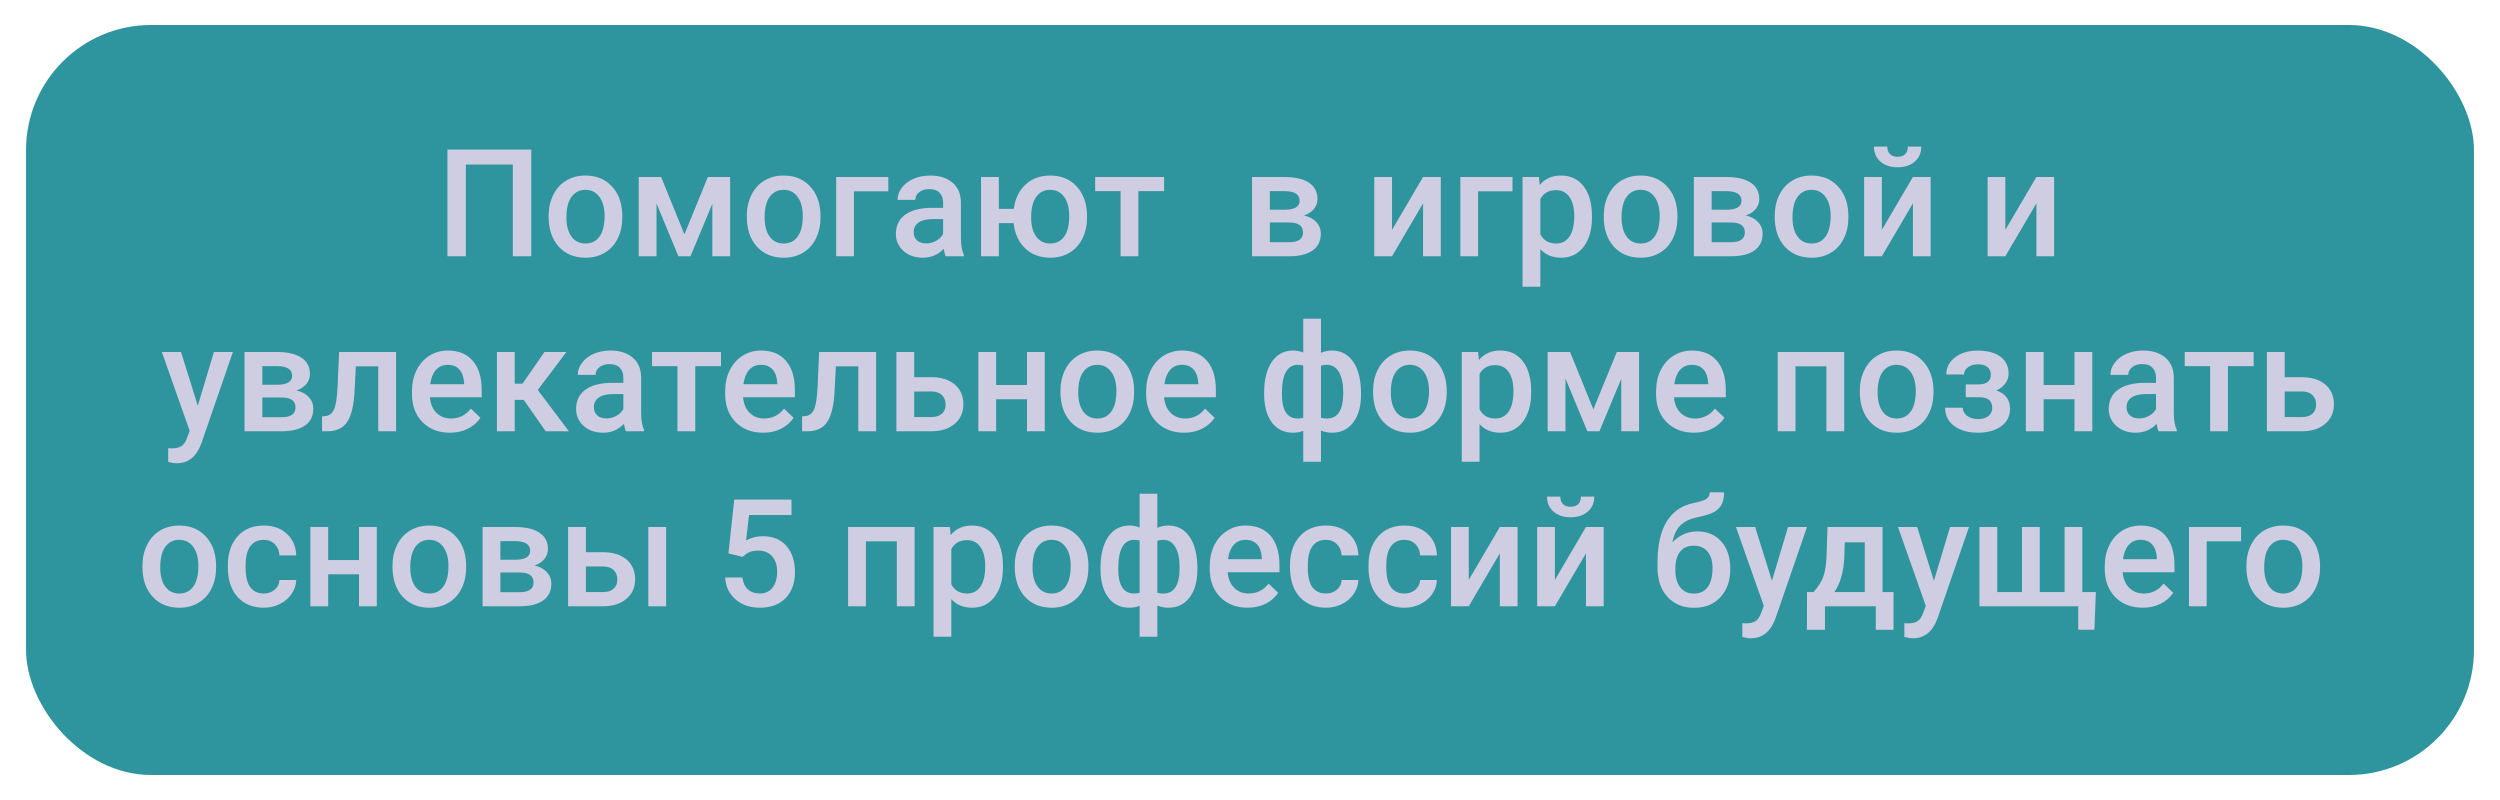 <?xml version="1.0" encoding="UTF-8"?> <svg xmlns="http://www.w3.org/2000/svg" width="400" height="128" viewBox="0 0 400 128" fill="none"> <g filter="url(#filter0_d)"> <rect x="4.167" width="391.667" height="120" rx="20" fill="#2E959E"></rect> </g> <path d="M85.004 41H82.051V26.328H74.539V41H71.586V23.938H85.004V41ZM87.781 34.543C87.781 33.301 88.027 32.184 88.519 31.191C89.012 30.191 89.703 29.426 90.594 28.895C91.484 28.355 92.508 28.086 93.664 28.086C95.375 28.086 96.762 28.637 97.824 29.738C98.894 30.84 99.473 32.301 99.559 34.121L99.57 34.789C99.57 36.039 99.328 37.156 98.844 38.141C98.367 39.125 97.68 39.887 96.781 40.426C95.891 40.965 94.859 41.234 93.688 41.234C91.898 41.234 90.465 40.641 89.387 39.453C88.316 38.258 87.781 36.668 87.781 34.684V34.543ZM90.629 34.789C90.629 36.094 90.898 37.117 91.438 37.859C91.977 38.594 92.727 38.961 93.688 38.961C94.648 38.961 95.394 38.586 95.926 37.836C96.465 37.086 96.734 35.988 96.734 34.543C96.734 33.262 96.457 32.246 95.902 31.496C95.356 30.746 94.609 30.371 93.664 30.371C92.734 30.371 91.996 30.742 91.449 31.484C90.902 32.219 90.629 33.32 90.629 34.789ZM109.508 37.496L113.258 28.32H116.82V41H113.973V32.609L110.48 41H108.547L105.043 32.562V41H102.195V28.32H105.781L109.508 37.496ZM119.492 34.543C119.492 33.301 119.738 32.184 120.23 31.191C120.723 30.191 121.414 29.426 122.305 28.895C123.195 28.355 124.219 28.086 125.375 28.086C127.086 28.086 128.473 28.637 129.535 29.738C130.605 30.84 131.184 32.301 131.27 34.121L131.281 34.789C131.281 36.039 131.039 37.156 130.555 38.141C130.078 39.125 129.391 39.887 128.492 40.426C127.602 40.965 126.57 41.234 125.398 41.234C123.609 41.234 122.176 40.641 121.098 39.453C120.027 38.258 119.492 36.668 119.492 34.684V34.543ZM122.34 34.789C122.34 36.094 122.609 37.117 123.148 37.859C123.688 38.594 124.438 38.961 125.398 38.961C126.359 38.961 127.105 38.586 127.637 37.836C128.176 37.086 128.445 35.988 128.445 34.543C128.445 33.262 128.168 32.246 127.613 31.496C127.066 30.746 126.32 30.371 125.375 30.371C124.445 30.371 123.707 30.742 123.16 31.484C122.613 32.219 122.34 33.32 122.34 34.789ZM142.133 30.617H136.625V41H133.789V28.32H142.133V30.617ZM151.32 41C151.195 40.758 151.086 40.363 150.992 39.816C150.086 40.762 148.977 41.234 147.664 41.234C146.391 41.234 145.352 40.871 144.547 40.145C143.742 39.418 143.34 38.52 143.34 37.449C143.34 36.098 143.84 35.062 144.84 34.344C145.848 33.617 147.285 33.254 149.152 33.254H150.898V32.422C150.898 31.766 150.715 31.242 150.348 30.852C149.98 30.453 149.422 30.254 148.672 30.254C148.023 30.254 147.492 30.418 147.078 30.746C146.664 31.066 146.457 31.477 146.457 31.977H143.609C143.609 31.281 143.84 30.633 144.301 30.031C144.762 29.422 145.387 28.945 146.176 28.602C146.973 28.258 147.859 28.086 148.836 28.086C150.32 28.086 151.504 28.461 152.387 29.211C153.27 29.953 153.723 31 153.746 32.352V38.07C153.746 39.211 153.906 40.121 154.227 40.801V41H151.32ZM148.191 38.949C148.754 38.949 149.281 38.812 149.773 38.539C150.273 38.266 150.648 37.898 150.898 37.438V35.047H149.363C148.309 35.047 147.516 35.23 146.984 35.598C146.453 35.965 146.188 36.484 146.188 37.156C146.188 37.703 146.367 38.141 146.727 38.469C147.094 38.789 147.582 38.949 148.191 38.949ZM159.816 33.418H162.207C162.418 31.801 163.043 30.508 164.082 29.539C165.121 28.57 166.434 28.086 168.02 28.086C169.73 28.086 171.117 28.637 172.18 29.738C173.25 30.84 173.828 32.301 173.914 34.121L173.926 34.789C173.926 36.039 173.684 37.156 173.199 38.141C172.723 39.125 172.035 39.887 171.137 40.426C170.246 40.965 169.215 41.234 168.043 41.234C166.402 41.234 165.055 40.727 164 39.711C162.953 38.695 162.348 37.359 162.184 35.703H159.816V41H156.969V28.32H159.816V33.418ZM164.984 34.789C164.984 36.094 165.254 37.117 165.793 37.859C166.332 38.594 167.082 38.961 168.043 38.961C169.004 38.961 169.75 38.586 170.281 37.836C170.812 37.086 171.078 35.988 171.078 34.543C171.078 33.238 170.801 32.219 170.246 31.484C169.699 30.742 168.957 30.371 168.02 30.371C167.09 30.371 166.352 30.742 165.805 31.484C165.258 32.219 164.984 33.32 164.984 34.789ZM186.254 30.582H182.141V41H179.293V30.582H175.227V28.32H186.254V30.582ZM200.328 41V28.32H205.473C207.207 28.32 208.527 28.625 209.434 29.234C210.34 29.836 210.793 30.703 210.793 31.836C210.793 32.422 210.609 32.949 210.242 33.418C209.883 33.879 209.348 34.234 208.637 34.484C209.465 34.656 210.121 35.004 210.605 35.527C211.09 36.051 211.332 36.668 211.332 37.379C211.332 38.559 210.895 39.457 210.02 40.074C209.152 40.691 207.902 41 206.27 41H200.328ZM203.176 35.598V38.75H206.293C207.754 38.75 208.484 38.227 208.484 37.18C208.484 36.125 207.742 35.598 206.258 35.598H203.176ZM203.176 33.559H205.52C207.137 33.559 207.945 33.082 207.945 32.129C207.945 31.129 207.18 30.613 205.648 30.582H203.176V33.559ZM227.691 28.32H230.527V41H227.691V32.539L222.723 41H219.887V28.32H222.723V36.781L227.691 28.32ZM242 30.617H236.492V41H233.656V28.32H242V30.617ZM254.715 34.789C254.715 36.75 254.27 38.316 253.379 39.488C252.488 40.652 251.293 41.234 249.793 41.234C248.402 41.234 247.289 40.777 246.453 39.863V45.875H243.605V28.32H246.23L246.348 29.609C247.184 28.594 248.32 28.086 249.758 28.086C251.305 28.086 252.516 28.664 253.391 29.82C254.273 30.969 254.715 32.566 254.715 34.613V34.789ZM251.879 34.543C251.879 33.277 251.625 32.273 251.117 31.531C250.617 30.789 249.898 30.418 248.961 30.418C247.797 30.418 246.961 30.898 246.453 31.859V37.484C246.969 38.469 247.812 38.961 248.984 38.961C249.891 38.961 250.598 38.598 251.105 37.871C251.621 37.137 251.879 36.027 251.879 34.543ZM256.602 34.543C256.602 33.301 256.848 32.184 257.34 31.191C257.832 30.191 258.523 29.426 259.414 28.895C260.305 28.355 261.328 28.086 262.484 28.086C264.195 28.086 265.582 28.637 266.645 29.738C267.715 30.84 268.293 32.301 268.379 34.121L268.391 34.789C268.391 36.039 268.148 37.156 267.664 38.141C267.188 39.125 266.5 39.887 265.602 40.426C264.711 40.965 263.68 41.234 262.508 41.234C260.719 41.234 259.285 40.641 258.207 39.453C257.137 38.258 256.602 36.668 256.602 34.684V34.543ZM259.449 34.789C259.449 36.094 259.719 37.117 260.258 37.859C260.797 38.594 261.547 38.961 262.508 38.961C263.469 38.961 264.215 38.586 264.746 37.836C265.285 37.086 265.555 35.988 265.555 34.543C265.555 33.262 265.277 32.246 264.723 31.496C264.176 30.746 263.43 30.371 262.484 30.371C261.555 30.371 260.816 30.742 260.27 31.484C259.723 32.219 259.449 33.32 259.449 34.789ZM271.016 41V28.32H276.16C277.895 28.32 279.215 28.625 280.121 29.234C281.027 29.836 281.48 30.703 281.48 31.836C281.48 32.422 281.297 32.949 280.93 33.418C280.57 33.879 280.035 34.234 279.324 34.484C280.152 34.656 280.809 35.004 281.293 35.527C281.777 36.051 282.02 36.668 282.02 37.379C282.02 38.559 281.582 39.457 280.707 40.074C279.84 40.691 278.59 41 276.957 41H271.016ZM273.863 35.598V38.75H276.98C278.441 38.75 279.172 38.227 279.172 37.18C279.172 36.125 278.43 35.598 276.945 35.598H273.863ZM273.863 33.559H276.207C277.824 33.559 278.633 33.082 278.633 32.129C278.633 31.129 277.867 30.613 276.336 30.582H273.863V33.559ZM283.953 34.543C283.953 33.301 284.199 32.184 284.691 31.191C285.184 30.191 285.875 29.426 286.766 28.895C287.656 28.355 288.68 28.086 289.836 28.086C291.547 28.086 292.934 28.637 293.996 29.738C295.066 30.84 295.645 32.301 295.73 34.121L295.742 34.789C295.742 36.039 295.5 37.156 295.016 38.141C294.539 39.125 293.852 39.887 292.953 40.426C292.062 40.965 291.031 41.234 289.859 41.234C288.07 41.234 286.637 40.641 285.559 39.453C284.488 38.258 283.953 36.668 283.953 34.684V34.543ZM286.801 34.789C286.801 36.094 287.07 37.117 287.609 37.859C288.148 38.594 288.898 38.961 289.859 38.961C290.82 38.961 291.566 38.586 292.098 37.836C292.637 37.086 292.906 35.988 292.906 34.543C292.906 33.262 292.629 32.246 292.074 31.496C291.527 30.746 290.781 30.371 289.836 30.371C288.906 30.371 288.168 30.742 287.621 31.484C287.074 32.219 286.801 33.32 286.801 34.789ZM306.066 28.32H308.902V41H306.066V32.539L301.098 41H298.262V28.32H301.098V36.781L306.066 28.32ZM307.402 23.457C307.402 24.441 307.059 25.238 306.371 25.848C305.684 26.457 304.766 26.762 303.617 26.762C302.469 26.762 301.551 26.457 300.863 25.848C300.176 25.238 299.832 24.441 299.832 23.457H301.965C301.965 23.973 302.109 24.375 302.398 24.664C302.695 24.945 303.102 25.086 303.617 25.086C304.133 25.086 304.535 24.945 304.824 24.664C305.113 24.375 305.258 23.973 305.258 23.457H307.402ZM325.824 28.32H328.66V41H325.824V32.539L320.855 41H318.02V28.32H320.855V36.781L325.824 28.32ZM31.648 64.922L34.227 56.32H37.262L32.223 70.922C31.449 73.055 30.137 74.121 28.285 74.121C27.871 74.121 27.414 74.051 26.914 73.91V71.707L27.453 71.742C28.172 71.742 28.711 71.609 29.07 71.344C29.438 71.086 29.727 70.648 29.938 70.031L30.348 68.941L25.895 56.32H28.965L31.648 64.922ZM39.125 69V56.32H44.27C46.004 56.32 47.324 56.625 48.23 57.234C49.137 57.836 49.59 58.703 49.59 59.836C49.59 60.422 49.406 60.949 49.039 61.418C48.68 61.879 48.145 62.234 47.434 62.484C48.262 62.656 48.918 63.004 49.402 63.527C49.887 64.051 50.129 64.668 50.129 65.379C50.129 66.559 49.691 67.457 48.816 68.074C47.949 68.691 46.699 69 45.066 69H39.125ZM41.973 63.598V66.75H45.09C46.551 66.75 47.281 66.227 47.281 65.18C47.281 64.125 46.539 63.598 45.055 63.598H41.973ZM41.973 61.559H44.316C45.934 61.559 46.742 61.082 46.742 60.129C46.742 59.129 45.977 58.613 44.445 58.582H41.973V61.559ZM63.371 56.32V69H60.523V58.617H56.938L56.703 63.035C56.555 65.16 56.145 66.688 55.473 67.617C54.809 68.539 53.789 69 52.414 69H51.535L51.523 66.633L52.109 66.574C52.734 66.488 53.188 66.109 53.469 65.438C53.758 64.758 53.941 63.523 54.02 61.734L54.254 56.32H63.371ZM71.984 69.234C70.18 69.234 68.715 68.668 67.59 67.535C66.473 66.394 65.914 64.879 65.914 62.988V62.637C65.914 61.371 66.156 60.242 66.641 59.25C67.133 58.25 67.82 57.473 68.703 56.918C69.586 56.363 70.57 56.086 71.656 56.086C73.383 56.086 74.715 56.637 75.652 57.738C76.598 58.84 77.07 60.398 77.07 62.414V63.562H68.785C68.871 64.609 69.219 65.438 69.828 66.047C70.445 66.656 71.219 66.961 72.148 66.961C73.453 66.961 74.516 66.434 75.336 65.379L76.871 66.844C76.363 67.602 75.684 68.191 74.832 68.613C73.988 69.027 73.039 69.234 71.984 69.234ZM71.644 58.371C70.863 58.371 70.231 58.645 69.746 59.191C69.269 59.738 68.965 60.5 68.832 61.477H74.258V61.266C74.195 60.312 73.941 59.594 73.496 59.109C73.051 58.617 72.434 58.371 71.644 58.371ZM83.797 63.984H82.356V69H79.508V56.32H82.356V61.383H83.609L87.113 56.32H90.629L86.047 62.391L91.016 69H87.312L83.797 63.984ZM100.156 69C100.031 68.758 99.922 68.363 99.828 67.816C98.922 68.762 97.812 69.234 96.5 69.234C95.227 69.234 94.188 68.871 93.383 68.144C92.578 67.418 92.176 66.519 92.176 65.449C92.176 64.098 92.676 63.062 93.676 62.344C94.684 61.617 96.121 61.254 97.988 61.254H99.734V60.422C99.734 59.766 99.551 59.242 99.184 58.852C98.816 58.453 98.258 58.254 97.508 58.254C96.859 58.254 96.328 58.418 95.914 58.746C95.5 59.066 95.293 59.477 95.293 59.977H92.445C92.445 59.281 92.676 58.633 93.137 58.031C93.598 57.422 94.223 56.945 95.012 56.602C95.809 56.258 96.695 56.086 97.672 56.086C99.156 56.086 100.34 56.461 101.223 57.211C102.105 57.953 102.559 59 102.582 60.352V66.07C102.582 67.211 102.742 68.121 103.062 68.801V69H100.156ZM97.027 66.949C97.59 66.949 98.117 66.812 98.609 66.539C99.109 66.266 99.484 65.898 99.734 65.438V63.047H98.199C97.144 63.047 96.352 63.23 95.82 63.598C95.289 63.965 95.023 64.484 95.023 65.156C95.023 65.703 95.203 66.141 95.562 66.469C95.93 66.789 96.418 66.949 97.027 66.949ZM115.355 58.582H111.242V69H108.395V58.582H104.328V56.32H115.355V58.582ZM122.094 69.234C120.289 69.234 118.824 68.668 117.699 67.535C116.582 66.394 116.023 64.879 116.023 62.988V62.637C116.023 61.371 116.266 60.242 116.75 59.25C117.242 58.25 117.93 57.473 118.812 56.918C119.695 56.363 120.68 56.086 121.766 56.086C123.492 56.086 124.824 56.637 125.762 57.738C126.707 58.84 127.18 60.398 127.18 62.414V63.562H118.895C118.98 64.609 119.328 65.438 119.938 66.047C120.555 66.656 121.328 66.961 122.258 66.961C123.562 66.961 124.625 66.434 125.445 65.379L126.98 66.844C126.473 67.602 125.793 68.191 124.941 68.613C124.098 69.027 123.148 69.234 122.094 69.234ZM121.754 58.371C120.973 58.371 120.34 58.645 119.855 59.191C119.379 59.738 119.074 60.5 118.941 61.477H124.367V61.266C124.305 60.312 124.051 59.594 123.605 59.109C123.16 58.617 122.543 58.371 121.754 58.371ZM140.176 56.32V69H137.328V58.617H133.742L133.508 63.035C133.359 65.16 132.949 66.688 132.277 67.617C131.613 68.539 130.594 69 129.219 69H128.34L128.328 66.633L128.914 66.574C129.539 66.488 129.992 66.109 130.273 65.438C130.562 64.758 130.746 63.523 130.824 61.734L131.059 56.32H140.176ZM146.27 60.352H149.059C150.098 60.352 151.004 60.531 151.777 60.891C152.551 61.25 153.137 61.754 153.535 62.402C153.941 63.051 154.145 63.805 154.145 64.664C154.145 65.969 153.684 67.016 152.762 67.805C151.84 68.594 150.613 68.992 149.082 69H143.422V56.32H146.27V60.352ZM146.27 62.637V66.727H149.047C149.742 66.727 150.289 66.555 150.688 66.211C151.094 65.859 151.297 65.363 151.297 64.723C151.297 64.082 151.098 63.578 150.699 63.211C150.309 62.836 149.777 62.645 149.105 62.637H146.27ZM167.164 69H164.316V63.879H159.383V69H156.535V56.32H159.383V61.605H164.316V56.32H167.164V69ZM169.672 62.543C169.672 61.301 169.918 60.184 170.41 59.191C170.902 58.191 171.594 57.426 172.484 56.895C173.375 56.355 174.398 56.086 175.555 56.086C177.266 56.086 178.652 56.637 179.715 57.738C180.785 58.84 181.363 60.301 181.449 62.121L181.461 62.789C181.461 64.039 181.219 65.156 180.734 66.141C180.258 67.125 179.57 67.887 178.672 68.426C177.781 68.965 176.75 69.234 175.578 69.234C173.789 69.234 172.355 68.641 171.277 67.453C170.207 66.258 169.672 64.668 169.672 62.684V62.543ZM172.52 62.789C172.52 64.094 172.789 65.117 173.328 65.859C173.867 66.594 174.617 66.961 175.578 66.961C176.539 66.961 177.285 66.586 177.816 65.836C178.355 65.086 178.625 63.988 178.625 62.543C178.625 61.262 178.348 60.246 177.793 59.496C177.246 58.746 176.5 58.371 175.555 58.371C174.625 58.371 173.887 58.742 173.34 59.484C172.793 60.219 172.52 61.32 172.52 62.789ZM189.453 69.234C187.648 69.234 186.184 68.668 185.059 67.535C183.941 66.394 183.383 64.879 183.383 62.988V62.637C183.383 61.371 183.625 60.242 184.109 59.25C184.602 58.25 185.289 57.473 186.172 56.918C187.055 56.363 188.039 56.086 189.125 56.086C190.852 56.086 192.184 56.637 193.121 57.738C194.066 58.84 194.539 60.398 194.539 62.414V63.562H186.254C186.34 64.609 186.688 65.438 187.297 66.047C187.914 66.656 188.688 66.961 189.617 66.961C190.922 66.961 191.984 66.434 192.805 65.379L194.34 66.844C193.832 67.602 193.152 68.191 192.301 68.613C191.457 69.027 190.508 69.234 189.453 69.234ZM189.113 58.371C188.332 58.371 187.699 58.645 187.215 59.191C186.738 59.738 186.434 60.5 186.301 61.477H191.727V61.266C191.664 60.312 191.41 59.594 190.965 59.109C190.52 58.617 189.902 58.371 189.113 58.371ZM202.262 62.836C202.262 60.766 202.668 59.125 203.48 57.914C204.301 56.695 205.441 56.086 206.902 56.086C207.496 56.086 208.035 56.195 208.52 56.414V51H211.355V56.461C211.855 56.211 212.441 56.086 213.113 56.086C214.566 56.086 215.703 56.691 216.523 57.902C217.352 59.105 217.766 60.832 217.766 63.082C217.766 64.981 217.352 66.481 216.523 67.582C215.695 68.684 214.566 69.234 213.137 69.234C212.488 69.234 211.895 69.117 211.355 68.883V73.875H208.52V68.93C208.043 69.133 207.496 69.234 206.879 69.234C205.512 69.234 204.418 68.731 203.598 67.723C202.785 66.707 202.344 65.312 202.273 63.539L202.262 62.836ZM214.918 62.836C214.918 61.414 214.691 60.316 214.238 59.543C213.785 58.762 213.145 58.371 212.316 58.371C211.965 58.371 211.645 58.422 211.355 58.523V66.844C211.613 66.922 211.941 66.961 212.34 66.961C214.059 66.961 214.918 65.586 214.918 62.836ZM205.098 63.082C205.098 64.348 205.309 65.312 205.73 65.977C206.152 66.633 206.777 66.961 207.605 66.961C207.957 66.961 208.262 66.922 208.52 66.844V58.488C208.254 58.41 207.957 58.371 207.629 58.371C206.816 58.371 206.191 58.75 205.754 59.508C205.316 60.258 205.098 61.449 205.098 63.082ZM219.688 62.543C219.688 61.301 219.934 60.184 220.426 59.191C220.918 58.191 221.609 57.426 222.5 56.895C223.391 56.355 224.414 56.086 225.57 56.086C227.281 56.086 228.668 56.637 229.73 57.738C230.801 58.84 231.379 60.301 231.465 62.121L231.477 62.789C231.477 64.039 231.234 65.156 230.75 66.141C230.273 67.125 229.586 67.887 228.688 68.426C227.797 68.965 226.766 69.234 225.594 69.234C223.805 69.234 222.371 68.641 221.293 67.453C220.223 66.258 219.688 64.668 219.688 62.684V62.543ZM222.535 62.789C222.535 64.094 222.805 65.117 223.344 65.859C223.883 66.594 224.633 66.961 225.594 66.961C226.555 66.961 227.301 66.586 227.832 65.836C228.371 65.086 228.641 63.988 228.641 62.543C228.641 61.262 228.363 60.246 227.809 59.496C227.262 58.746 226.516 58.371 225.57 58.371C224.641 58.371 223.902 58.742 223.355 59.484C222.809 60.219 222.535 61.32 222.535 62.789ZM244.988 62.789C244.988 64.75 244.543 66.316 243.652 67.488C242.762 68.652 241.566 69.234 240.066 69.234C238.676 69.234 237.562 68.777 236.727 67.863V73.875H233.879V56.32H236.504L236.621 57.609C237.457 56.594 238.594 56.086 240.031 56.086C241.578 56.086 242.789 56.664 243.664 57.82C244.547 58.969 244.988 60.566 244.988 62.613V62.789ZM242.152 62.543C242.152 61.277 241.898 60.273 241.391 59.531C240.891 58.789 240.172 58.418 239.234 58.418C238.07 58.418 237.234 58.898 236.727 59.859V65.484C237.242 66.469 238.086 66.961 239.258 66.961C240.164 66.961 240.871 66.598 241.379 65.871C241.895 65.137 242.152 64.027 242.152 62.543ZM254.938 65.496L258.688 56.32H262.25V69H259.402V60.609L255.91 69H253.977L250.473 60.562V69H247.625V56.32H251.211L254.938 65.496ZM271.039 69.234C269.234 69.234 267.77 68.668 266.645 67.535C265.527 66.394 264.969 64.879 264.969 62.988V62.637C264.969 61.371 265.211 60.242 265.695 59.25C266.188 58.25 266.875 57.473 267.758 56.918C268.641 56.363 269.625 56.086 270.711 56.086C272.438 56.086 273.77 56.637 274.707 57.738C275.652 58.84 276.125 60.398 276.125 62.414V63.562H267.84C267.926 64.609 268.273 65.438 268.883 66.047C269.5 66.656 270.273 66.961 271.203 66.961C272.508 66.961 273.57 66.434 274.391 65.379L275.926 66.844C275.418 67.602 274.738 68.191 273.887 68.613C273.043 69.027 272.094 69.234 271.039 69.234ZM270.699 58.371C269.918 58.371 269.285 58.645 268.801 59.191C268.324 59.738 268.02 60.5 267.887 61.477H273.312V61.266C273.25 60.312 272.996 59.594 272.551 59.109C272.105 58.617 271.488 58.371 270.699 58.371ZM295.074 69H292.227V58.617H287.281V69H284.434V56.32H295.074V69ZM297.57 62.543C297.57 61.301 297.816 60.184 298.309 59.191C298.801 58.191 299.492 57.426 300.383 56.895C301.273 56.355 302.297 56.086 303.453 56.086C305.164 56.086 306.551 56.637 307.613 57.738C308.684 58.84 309.262 60.301 309.348 62.121L309.359 62.789C309.359 64.039 309.117 65.156 308.633 66.141C308.156 67.125 307.469 67.887 306.57 68.426C305.68 68.965 304.648 69.234 303.477 69.234C301.688 69.234 300.254 68.641 299.176 67.453C298.105 66.258 297.57 64.668 297.57 62.684V62.543ZM300.418 62.789C300.418 64.094 300.688 65.117 301.227 65.859C301.766 66.594 302.516 66.961 303.477 66.961C304.438 66.961 305.184 66.586 305.715 65.836C306.254 65.086 306.523 63.988 306.523 62.543C306.523 61.262 306.246 60.246 305.691 59.496C305.145 58.746 304.398 58.371 303.453 58.371C302.523 58.371 301.785 58.742 301.238 59.484C300.691 60.219 300.418 61.32 300.418 62.789ZM321.371 59.789C321.371 60.352 321.199 60.871 320.855 61.348C320.52 61.816 320.043 62.191 319.426 62.473C320.879 62.98 321.605 63.961 321.605 65.414C321.605 66.578 321.133 67.508 320.188 68.203C319.242 68.891 317.977 69.234 316.391 69.234C315.422 69.234 314.539 69.074 313.742 68.754C312.945 68.426 312.324 67.965 311.879 67.371C311.434 66.769 311.211 66.059 311.211 65.238H314.047C314.047 65.754 314.277 66.188 314.738 66.539C315.199 66.883 315.781 67.055 316.484 67.055C317.18 67.055 317.73 66.894 318.137 66.574C318.551 66.246 318.758 65.82 318.758 65.297C318.758 64.68 318.578 64.234 318.219 63.961C317.859 63.688 317.305 63.551 316.555 63.551H314.516V61.5H316.625C317.898 61.484 318.535 60.961 318.535 59.93C318.535 59.414 318.352 59.012 317.984 58.723C317.617 58.434 317.113 58.289 316.473 58.289C315.848 58.289 315.32 58.445 314.891 58.758C314.461 59.062 314.246 59.449 314.246 59.918H311.41C311.41 58.801 311.879 57.887 312.816 57.176C313.754 56.457 314.945 56.098 316.391 56.098C317.961 56.098 319.184 56.418 320.059 57.059C320.934 57.699 321.371 58.609 321.371 59.789ZM334.766 69H331.918V63.879H326.984V69H324.137V56.32H326.984V61.605H331.918V56.32H334.766V69ZM345.383 69C345.258 68.758 345.148 68.363 345.055 67.816C344.148 68.762 343.039 69.234 341.727 69.234C340.453 69.234 339.414 68.871 338.609 68.144C337.805 67.418 337.402 66.519 337.402 65.449C337.402 64.098 337.902 63.062 338.902 62.344C339.91 61.617 341.348 61.254 343.215 61.254H344.961V60.422C344.961 59.766 344.777 59.242 344.41 58.852C344.043 58.453 343.484 58.254 342.734 58.254C342.086 58.254 341.555 58.418 341.141 58.746C340.727 59.066 340.52 59.477 340.52 59.977H337.672C337.672 59.281 337.902 58.633 338.363 58.031C338.824 57.422 339.449 56.945 340.238 56.602C341.035 56.258 341.922 56.086 342.898 56.086C344.383 56.086 345.566 56.461 346.449 57.211C347.332 57.953 347.785 59 347.809 60.352V66.07C347.809 67.211 347.969 68.121 348.289 68.801V69H345.383ZM342.254 66.949C342.816 66.949 343.344 66.812 343.836 66.539C344.336 66.266 344.711 65.898 344.961 65.438V63.047H343.426C342.371 63.047 341.578 63.23 341.047 63.598C340.516 63.965 340.25 64.484 340.25 65.156C340.25 65.703 340.43 66.141 340.789 66.469C341.156 66.789 341.645 66.949 342.254 66.949ZM360.582 58.582H356.469V69H353.621V58.582H349.555V56.32H360.582V58.582ZM365.551 60.352H368.34C369.379 60.352 370.285 60.531 371.059 60.891C371.832 61.25 372.418 61.754 372.816 62.402C373.223 63.051 373.426 63.805 373.426 64.664C373.426 65.969 372.965 67.016 372.043 67.805C371.121 68.594 369.895 68.992 368.363 69H362.703V56.32H365.551V60.352ZM365.551 62.637V66.727H368.328C369.023 66.727 369.57 66.555 369.969 66.211C370.375 65.859 370.578 65.363 370.578 64.723C370.578 64.082 370.379 63.578 369.98 63.211C369.59 62.836 369.059 62.645 368.387 62.637H365.551ZM22.789 90.543C22.789 89.301 23.035 88.184 23.527 87.191C24.02 86.191 24.711 85.426 25.602 84.894C26.492 84.356 27.516 84.086 28.672 84.086C30.383 84.086 31.77 84.637 32.832 85.738C33.902 86.84 34.48 88.301 34.566 90.121L34.578 90.789C34.578 92.039 34.336 93.156 33.852 94.141C33.375 95.125 32.688 95.887 31.789 96.426C30.898 96.965 29.867 97.234 28.695 97.234C26.906 97.234 25.473 96.641 24.395 95.453C23.324 94.258 22.789 92.668 22.789 90.684V90.543ZM25.637 90.789C25.637 92.094 25.906 93.117 26.445 93.859C26.984 94.594 27.734 94.961 28.695 94.961C29.656 94.961 30.402 94.586 30.934 93.836C31.473 93.086 31.742 91.988 31.742 90.543C31.742 89.262 31.465 88.246 30.91 87.496C30.363 86.746 29.617 86.371 28.672 86.371C27.742 86.371 27.004 86.742 26.457 87.484C25.91 88.219 25.637 89.32 25.637 90.789ZM42.195 94.961C42.906 94.961 43.496 94.754 43.965 94.34C44.434 93.926 44.684 93.414 44.715 92.805H47.398C47.367 93.594 47.121 94.332 46.66 95.019C46.199 95.699 45.574 96.238 44.785 96.637C43.996 97.035 43.145 97.234 42.23 97.234C40.457 97.234 39.051 96.66 38.012 95.512C36.973 94.363 36.453 92.777 36.453 90.754V90.461C36.453 88.531 36.969 86.988 38 85.832C39.031 84.668 40.438 84.086 42.219 84.086C43.727 84.086 44.953 84.527 45.898 85.41C46.852 86.285 47.352 87.438 47.398 88.867H44.715C44.684 88.141 44.434 87.543 43.965 87.074C43.504 86.606 42.914 86.371 42.195 86.371C41.273 86.371 40.562 86.707 40.062 87.379C39.562 88.043 39.309 89.055 39.301 90.414V90.871C39.301 92.246 39.547 93.273 40.039 93.953C40.539 94.625 41.258 94.961 42.195 94.961ZM60.289 97H57.441V91.879H52.508V97H49.66V84.32H52.508V89.606H57.441V84.32H60.289V97ZM62.797 90.543C62.797 89.301 63.043 88.184 63.535 87.191C64.027 86.191 64.719 85.426 65.609 84.894C66.5 84.356 67.523 84.086 68.68 84.086C70.391 84.086 71.777 84.637 72.84 85.738C73.91 86.84 74.488 88.301 74.574 90.121L74.586 90.789C74.586 92.039 74.344 93.156 73.859 94.141C73.383 95.125 72.695 95.887 71.797 96.426C70.906 96.965 69.875 97.234 68.703 97.234C66.914 97.234 65.481 96.641 64.402 95.453C63.332 94.258 62.797 92.668 62.797 90.684V90.543ZM65.644 90.789C65.644 92.094 65.914 93.117 66.453 93.859C66.992 94.594 67.742 94.961 68.703 94.961C69.664 94.961 70.41 94.586 70.941 93.836C71.481 93.086 71.75 91.988 71.75 90.543C71.75 89.262 71.473 88.246 70.918 87.496C70.371 86.746 69.625 86.371 68.68 86.371C67.75 86.371 67.012 86.742 66.465 87.484C65.918 88.219 65.644 89.32 65.644 90.789ZM77.211 97V84.32H82.356C84.09 84.32 85.41 84.625 86.316 85.234C87.223 85.836 87.676 86.703 87.676 87.836C87.676 88.422 87.492 88.949 87.125 89.418C86.766 89.879 86.231 90.234 85.519 90.484C86.348 90.656 87.004 91.004 87.488 91.527C87.973 92.051 88.215 92.668 88.215 93.379C88.215 94.559 87.777 95.457 86.902 96.074C86.035 96.691 84.785 97 83.152 97H77.211ZM80.059 91.598V94.75H83.176C84.637 94.75 85.367 94.227 85.367 93.18C85.367 92.125 84.625 91.598 83.141 91.598H80.059ZM80.059 89.559H82.402C84.019 89.559 84.828 89.082 84.828 88.129C84.828 87.129 84.062 86.613 82.531 86.582H80.059V89.559ZM93.746 88.352H96.535C97.574 88.352 98.481 88.531 99.254 88.891C100.027 89.25 100.613 89.754 101.012 90.402C101.418 91.051 101.621 91.805 101.621 92.664C101.621 93.969 101.16 95.016 100.238 95.805C99.316 96.594 98.09 96.992 96.559 97H90.898V84.32H93.746V88.352ZM106.578 97H103.73V84.32H106.578V97ZM93.746 90.637V94.727H96.523C97.219 94.727 97.766 94.555 98.164 94.211C98.57 93.859 98.773 93.363 98.773 92.723C98.773 92.082 98.574 91.578 98.176 91.211C97.785 90.836 97.254 90.644 96.582 90.637H93.746ZM116.551 88.539L117.477 79.938H126.641V82.398H119.844L119.375 86.477C120.164 86.023 121.055 85.797 122.047 85.797C123.672 85.797 124.934 86.316 125.832 87.356C126.738 88.394 127.191 89.793 127.191 91.551C127.191 93.285 126.691 94.668 125.691 95.699C124.691 96.723 123.32 97.234 121.578 97.234C120.016 97.234 118.719 96.793 117.688 95.91C116.664 95.019 116.109 93.848 116.023 92.394H118.777C118.887 93.223 119.184 93.859 119.668 94.305C120.152 94.742 120.785 94.961 121.566 94.961C122.441 94.961 123.121 94.648 123.605 94.023C124.098 93.398 124.344 92.547 124.344 91.469C124.344 90.43 124.074 89.609 123.535 89.008C122.996 88.398 122.254 88.094 121.309 88.094C120.793 88.094 120.355 88.164 119.996 88.305C119.637 88.438 119.246 88.703 118.824 89.102L116.551 88.539ZM146.34 97H143.492V86.617H138.547V97H135.699V84.32H146.34V97ZM160.473 90.789C160.473 92.75 160.027 94.316 159.137 95.488C158.246 96.652 157.051 97.234 155.551 97.234C154.16 97.234 153.047 96.777 152.211 95.863V101.875H149.363V84.32H151.988L152.105 85.609C152.941 84.594 154.078 84.086 155.516 84.086C157.062 84.086 158.273 84.664 159.148 85.82C160.031 86.969 160.473 88.566 160.473 90.613V90.789ZM157.637 90.543C157.637 89.277 157.383 88.273 156.875 87.531C156.375 86.789 155.656 86.418 154.719 86.418C153.555 86.418 152.719 86.898 152.211 87.859V93.484C152.727 94.469 153.57 94.961 154.742 94.961C155.648 94.961 156.355 94.598 156.863 93.871C157.379 93.137 157.637 92.027 157.637 90.543ZM162.359 90.543C162.359 89.301 162.605 88.184 163.098 87.191C163.59 86.191 164.281 85.426 165.172 84.894C166.062 84.356 167.086 84.086 168.242 84.086C169.953 84.086 171.34 84.637 172.402 85.738C173.473 86.84 174.051 88.301 174.137 90.121L174.148 90.789C174.148 92.039 173.906 93.156 173.422 94.141C172.945 95.125 172.258 95.887 171.359 96.426C170.469 96.965 169.438 97.234 168.266 97.234C166.477 97.234 165.043 96.641 163.965 95.453C162.895 94.258 162.359 92.668 162.359 90.684V90.543ZM165.207 90.789C165.207 92.094 165.477 93.117 166.016 93.859C166.555 94.594 167.305 94.961 168.266 94.961C169.227 94.961 169.973 94.586 170.504 93.836C171.043 93.086 171.312 91.988 171.312 90.543C171.312 89.262 171.035 88.246 170.48 87.496C169.934 86.746 169.188 86.371 168.242 86.371C167.312 86.371 166.574 86.742 166.027 87.484C165.48 88.219 165.207 89.32 165.207 90.789ZM176.082 90.836C176.082 88.766 176.488 87.125 177.301 85.914C178.121 84.695 179.262 84.086 180.723 84.086C181.316 84.086 181.855 84.195 182.34 84.414V79H185.176V84.461C185.676 84.211 186.262 84.086 186.934 84.086C188.387 84.086 189.523 84.691 190.344 85.902C191.172 87.106 191.586 88.832 191.586 91.082C191.586 92.981 191.172 94.481 190.344 95.582C189.516 96.684 188.387 97.234 186.957 97.234C186.309 97.234 185.715 97.117 185.176 96.883V101.875H182.34V96.93C181.863 97.133 181.316 97.234 180.699 97.234C179.332 97.234 178.238 96.731 177.418 95.723C176.605 94.707 176.164 93.312 176.094 91.539L176.082 90.836ZM188.738 90.836C188.738 89.414 188.512 88.316 188.059 87.543C187.605 86.762 186.965 86.371 186.137 86.371C185.785 86.371 185.465 86.422 185.176 86.523V94.844C185.434 94.922 185.762 94.961 186.16 94.961C187.879 94.961 188.738 93.586 188.738 90.836ZM178.918 91.082C178.918 92.348 179.129 93.312 179.551 93.977C179.973 94.633 180.598 94.961 181.426 94.961C181.777 94.961 182.082 94.922 182.34 94.844V86.488C182.074 86.41 181.777 86.371 181.449 86.371C180.637 86.371 180.012 86.75 179.574 87.508C179.137 88.258 178.918 89.449 178.918 91.082ZM199.625 97.234C197.82 97.234 196.355 96.668 195.23 95.535C194.113 94.394 193.555 92.879 193.555 90.988V90.637C193.555 89.371 193.797 88.242 194.281 87.25C194.773 86.25 195.461 85.473 196.344 84.918C197.227 84.363 198.211 84.086 199.297 84.086C201.023 84.086 202.355 84.637 203.293 85.738C204.238 86.84 204.711 88.398 204.711 90.414V91.562H196.426C196.512 92.609 196.859 93.438 197.469 94.047C198.086 94.656 198.859 94.961 199.789 94.961C201.094 94.961 202.156 94.434 202.977 93.379L204.512 94.844C204.004 95.602 203.324 96.191 202.473 96.613C201.629 97.027 200.68 97.234 199.625 97.234ZM199.285 86.371C198.504 86.371 197.871 86.644 197.387 87.191C196.91 87.738 196.605 88.5 196.473 89.477H201.898V89.266C201.836 88.312 201.582 87.594 201.137 87.109C200.691 86.617 200.074 86.371 199.285 86.371ZM212.141 94.961C212.852 94.961 213.441 94.754 213.91 94.34C214.379 93.926 214.629 93.414 214.66 92.805H217.344C217.312 93.594 217.066 94.332 216.605 95.019C216.145 95.699 215.52 96.238 214.73 96.637C213.941 97.035 213.09 97.234 212.176 97.234C210.402 97.234 208.996 96.66 207.957 95.512C206.918 94.363 206.398 92.777 206.398 90.754V90.461C206.398 88.531 206.914 86.988 207.945 85.832C208.977 84.668 210.383 84.086 212.164 84.086C213.672 84.086 214.898 84.527 215.844 85.41C216.797 86.285 217.297 87.438 217.344 88.867H214.66C214.629 88.141 214.379 87.543 213.91 87.074C213.449 86.606 212.859 86.371 212.141 86.371C211.219 86.371 210.508 86.707 210.008 87.379C209.508 88.043 209.254 89.055 209.246 90.414V90.871C209.246 92.246 209.492 93.273 209.984 93.953C210.484 94.625 211.203 94.961 212.141 94.961ZM224.703 94.961C225.414 94.961 226.004 94.754 226.473 94.34C226.941 93.926 227.191 93.414 227.223 92.805H229.906C229.875 93.594 229.629 94.332 229.168 95.019C228.707 95.699 228.082 96.238 227.293 96.637C226.504 97.035 225.652 97.234 224.738 97.234C222.965 97.234 221.559 96.66 220.52 95.512C219.48 94.363 218.961 92.777 218.961 90.754V90.461C218.961 88.531 219.477 86.988 220.508 85.832C221.539 84.668 222.945 84.086 224.727 84.086C226.234 84.086 227.461 84.527 228.406 85.41C229.359 86.285 229.859 87.438 229.906 88.867H227.223C227.191 88.141 226.941 87.543 226.473 87.074C226.012 86.606 225.422 86.371 224.703 86.371C223.781 86.371 223.07 86.707 222.57 87.379C222.07 88.043 221.816 89.055 221.809 90.414V90.871C221.809 92.246 222.055 93.273 222.547 93.953C223.047 94.625 223.766 94.961 224.703 94.961ZM239.973 84.32H242.809V97H239.973V88.539L235.004 97H232.168V84.32H235.004V92.781L239.973 84.32ZM253.754 84.32H256.59V97H253.754V88.539L248.785 97H245.949V84.32H248.785V92.781L253.754 84.32ZM255.09 79.457C255.09 80.441 254.746 81.238 254.059 81.848C253.371 82.457 252.453 82.762 251.305 82.762C250.156 82.762 249.238 82.457 248.551 81.848C247.863 81.238 247.52 80.441 247.52 79.457H249.652C249.652 79.973 249.797 80.375 250.086 80.664C250.383 80.945 250.789 81.086 251.305 81.086C251.82 81.086 252.223 80.945 252.512 80.664C252.801 80.375 252.945 79.973 252.945 79.457H255.09ZM271.566 85.023C273.16 85.023 274.438 85.559 275.398 86.629C276.359 87.691 276.84 89.137 276.84 90.965V91.106C276.84 92.934 276.316 94.414 275.27 95.547C274.23 96.68 272.816 97.246 271.027 97.246C269.285 97.246 267.879 96.668 266.809 95.512C265.738 94.356 265.203 92.777 265.203 90.777V89.957C265.203 87.223 265.688 85.059 266.656 83.465C267.625 81.871 269.07 80.875 270.992 80.477C272.07 80.258 272.766 80.027 273.078 79.785C273.398 79.535 273.559 79.199 273.559 78.777H275.855C275.855 79.566 275.727 80.207 275.469 80.699C275.211 81.191 274.816 81.594 274.285 81.906C273.754 82.211 272.84 82.5 271.543 82.773C270.355 83.023 269.449 83.469 268.824 84.109C268.207 84.75 267.793 85.637 267.582 86.769C268.715 85.606 270.043 85.023 271.566 85.023ZM271.004 87.309C270.082 87.309 269.359 87.621 268.836 88.246C268.312 88.863 268.051 89.816 268.051 91.106C268.051 92.324 268.309 93.273 268.824 93.953C269.34 94.633 270.074 94.973 271.027 94.973C271.973 94.973 272.703 94.633 273.219 93.953C273.742 93.266 274.004 92.234 274.004 90.859C274.004 89.766 273.742 88.902 273.219 88.269C272.703 87.629 271.965 87.309 271.004 87.309ZM283.508 92.922L286.086 84.32H289.121L284.082 98.922C283.309 101.055 281.996 102.121 280.145 102.121C279.73 102.121 279.273 102.051 278.773 101.91V99.707L279.312 99.742C280.031 99.742 280.57 99.609 280.93 99.344C281.297 99.086 281.586 98.648 281.797 98.031L282.207 96.941L277.754 84.32H280.824L283.508 92.922ZM290.164 94.727C290.953 93.844 291.48 93.008 291.746 92.219C292.02 91.422 292.184 90.406 292.238 89.172L292.402 84.32H301.203V94.727H302.961V100.773H300.125V97H291.992V100.773H289.109L289.121 94.727H290.164ZM293.504 94.727H298.367V86.769H295.168L295.086 89.195C294.977 91.523 294.449 93.367 293.504 94.727ZM309.43 92.922L312.008 84.32H315.043L310.004 98.922C309.23 101.055 307.918 102.121 306.066 102.121C305.652 102.121 305.195 102.051 304.695 101.91V99.707L305.234 99.742C305.953 99.742 306.492 99.609 306.852 99.344C307.219 99.086 307.508 98.648 307.719 98.031L308.129 96.941L303.676 84.32H306.746L309.43 92.922ZM319.555 84.32V94.727H323.516V84.32H326.363V94.727H330.336V84.32H333.172V94.727H335.34L335.105 100.762H332.516V97H316.707V84.32H319.555ZM342.828 97.234C341.023 97.234 339.559 96.668 338.434 95.535C337.316 94.394 336.758 92.879 336.758 90.988V90.637C336.758 89.371 337 88.242 337.484 87.25C337.977 86.25 338.664 85.473 339.547 84.918C340.43 84.363 341.414 84.086 342.5 84.086C344.227 84.086 345.559 84.637 346.496 85.738C347.441 86.84 347.914 88.398 347.914 90.414V91.562H339.629C339.715 92.609 340.062 93.438 340.672 94.047C341.289 94.656 342.062 94.961 342.992 94.961C344.297 94.961 345.359 94.434 346.18 93.379L347.715 94.844C347.207 95.602 346.527 96.191 345.676 96.613C344.832 97.027 343.883 97.234 342.828 97.234ZM342.488 86.371C341.707 86.371 341.074 86.644 340.59 87.191C340.113 87.738 339.809 88.5 339.676 89.477H345.102V89.266C345.039 88.312 344.785 87.594 344.34 87.109C343.895 86.617 343.277 86.371 342.488 86.371ZM358.578 86.617H353.07V97H350.234V84.32H358.578V86.617ZM359.422 90.543C359.422 89.301 359.668 88.184 360.16 87.191C360.652 86.191 361.344 85.426 362.234 84.894C363.125 84.356 364.148 84.086 365.305 84.086C367.016 84.086 368.402 84.637 369.465 85.738C370.535 86.84 371.113 88.301 371.199 90.121L371.211 90.789C371.211 92.039 370.969 93.156 370.484 94.141C370.008 95.125 369.32 95.887 368.422 96.426C367.531 96.965 366.5 97.234 365.328 97.234C363.539 97.234 362.105 96.641 361.027 95.453C359.957 94.258 359.422 92.668 359.422 90.684V90.543ZM362.27 90.789C362.27 92.094 362.539 93.117 363.078 93.859C363.617 94.594 364.367 94.961 365.328 94.961C366.289 94.961 367.035 94.586 367.566 93.836C368.105 93.086 368.375 91.988 368.375 90.543C368.375 89.262 368.098 88.246 367.543 87.496C366.996 86.746 366.25 86.371 365.305 86.371C364.375 86.371 363.637 86.742 363.09 87.484C362.543 88.219 362.27 89.32 362.27 90.789Z" fill="#CFCDE1"></path> <defs> <filter id="filter0_d" x="0.167" y="0" width="399.667" height="128" filterUnits="userSpaceOnUse" color-interpolation-filters="sRGB"> <feFlood flood-opacity="0" result="BackgroundImageFix"></feFlood> <feColorMatrix in="SourceAlpha" type="matrix" values="0 0 0 0 0 0 0 0 0 0 0 0 0 0 0 0 0 0 127 0"></feColorMatrix> <feOffset dy="4"></feOffset> <feGaussianBlur stdDeviation="2"></feGaussianBlur> <feColorMatrix type="matrix" values="0 0 0 0 0 0 0 0 0 0 0 0 0 0 0 0 0 0 0.25 0"></feColorMatrix> <feBlend mode="normal" in2="BackgroundImageFix" result="effect1_dropShadow"></feBlend> <feBlend mode="normal" in="SourceGraphic" in2="effect1_dropShadow" result="shape"></feBlend> </filter> </defs> </svg> 